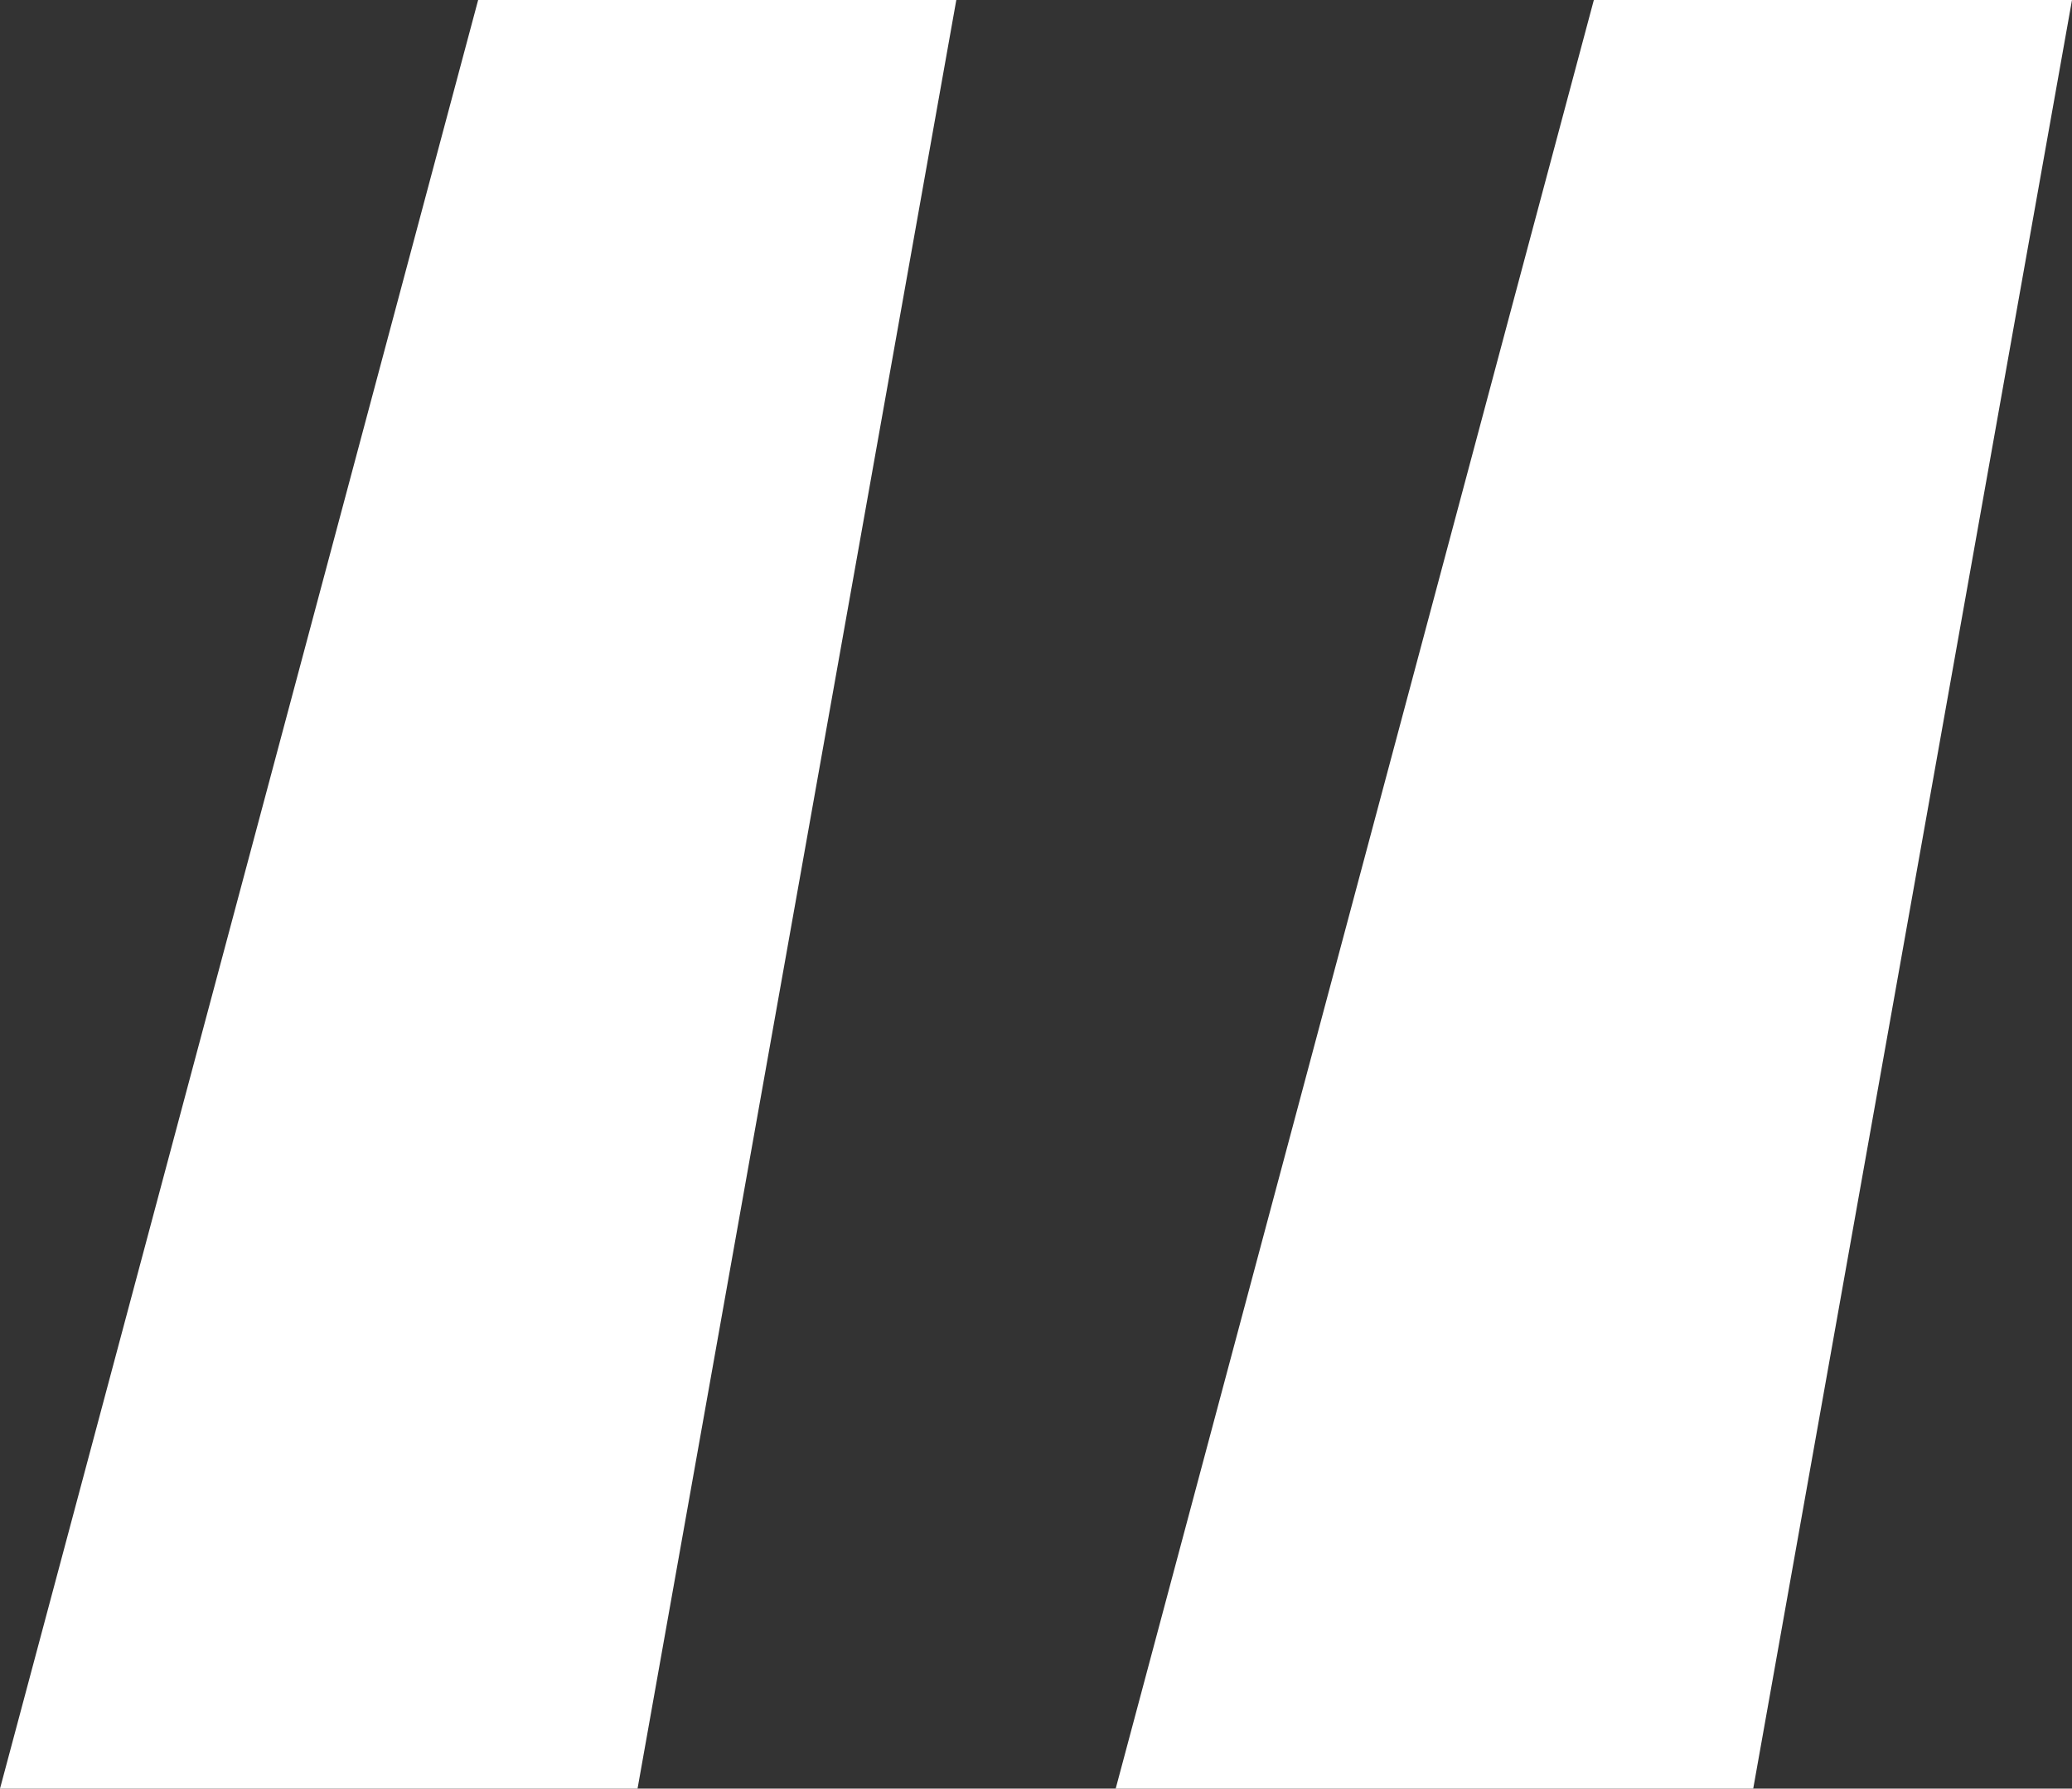 <?xml version="1.0" encoding="UTF-8"?> <svg xmlns="http://www.w3.org/2000/svg" width="146" height="126" viewBox="0 0 146 126" fill="none"><rect x="0" y="0" width="146" height="126" fill="#333333" stroke="none"/><path d="M44.923 126H0L33.692 0H67.385L44.923 126ZM123.538 126H78.615L112.308 0H146L123.538 126Z" fill="white"></path></svg> 